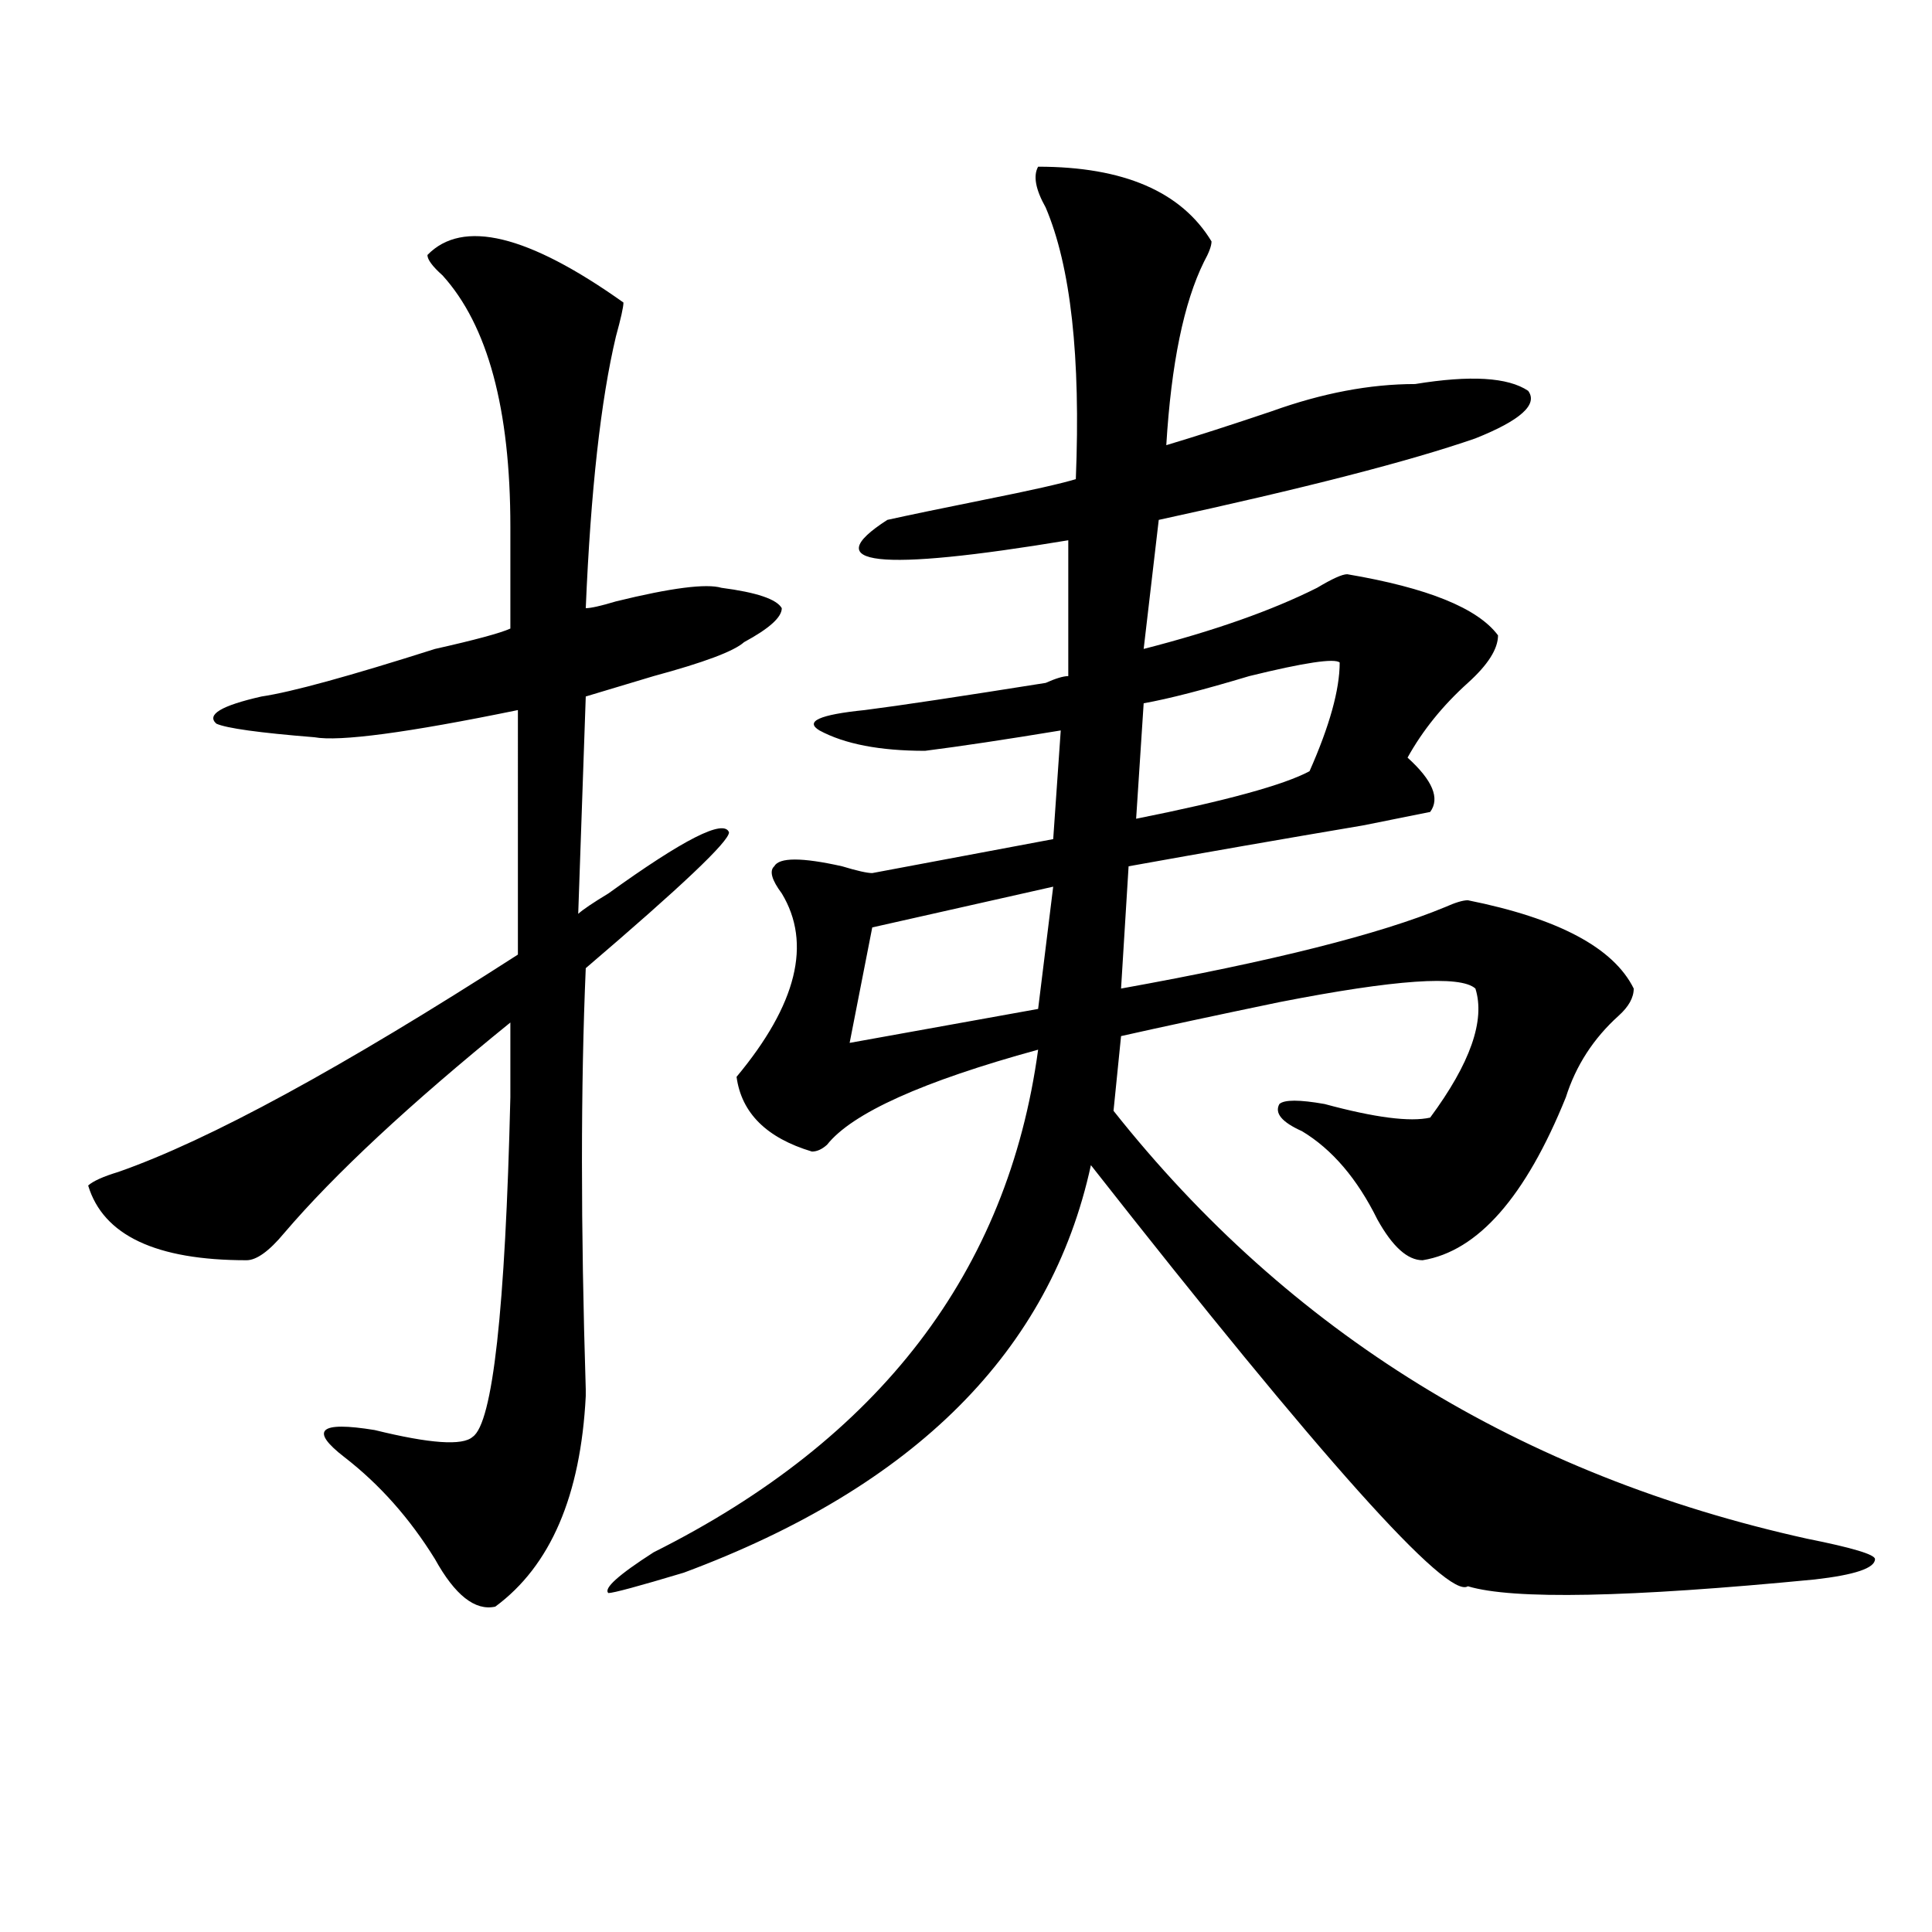 <?xml version="1.0" encoding="utf-8"?>
<!-- Generator: Adobe Illustrator 16.0.0, SVG Export Plug-In . SVG Version: 6.00 Build 0)  -->
<!DOCTYPE svg PUBLIC "-//W3C//DTD SVG 1.1//EN" "http://www.w3.org/Graphics/SVG/1.1/DTD/svg11.dtd">
<svg version="1.1" id="图层_1" xmlns="http://www.w3.org/2000/svg" xmlns:xlink="http://www.w3.org/1999/xlink" x="0px" y="0px"
	 width="1000px" height="1000px" viewBox="0 0 1000 1000" enable-background="new 0 0 1000 1000" xml:space="preserve">
<path d="M221.238,131.984c18.17-18.731,52.011-10.547,101.461,24.609c0,2.362-1.342,8.24-3.902,17.578
	c-7.805,32.85-13.049,79.706-15.609,140.625c2.561,0,7.805-1.153,15.609-3.516c28.597-7.031,46.828-9.338,54.633-7.031
	c18.17,2.362,28.597,5.878,31.219,10.547c0,4.725-6.524,10.547-19.512,17.578c-5.244,4.725-20.854,10.547-46.828,17.578
	c-15.609,4.725-27.316,8.24-35.121,10.547L299.285,473c2.561-2.307,7.805-5.822,15.609-10.547
	c39.023-28.125,59.815-38.672,62.438-31.641c0,4.725-24.756,28.125-74.145,70.313c-2.622,60.975-2.622,133.594,0,217.969v3.516
	c-2.622,51.581-18.231,87.891-46.828,108.984c-10.427,2.307-20.854-5.878-31.219-24.609c-13.049-21.094-28.658-38.672-46.828-52.734
	c-18.231-14.063-13.049-18.731,15.609-14.063c28.597,7.031,45.486,8.24,50.73,3.516c10.365-7.031,16.89-65.588,19.512-175.781
	c0-16.369,0-29.278,0-38.672c-52.072,42.188-91.096,78.553-117.07,108.984c-7.805,9.394-14.329,14.063-19.512,14.063
	c-46.828,0-74.145-12.854-81.949-38.672c2.561-2.307,7.805-4.669,15.609-7.031c46.828-16.369,115.729-53.888,206.824-112.5V367.531
	c-57.255,11.756-92.376,16.425-105.363,14.063c-28.658-2.307-45.548-4.669-50.73-7.031c-5.244-4.669,2.561-9.338,23.414-14.063
	c15.609-2.307,45.486-10.547,89.754-24.609c20.792-4.669,33.779-8.185,39.023-10.547v-52.734c0-60.919-11.707-104.26-35.121-130.078
	C223.799,137.862,221.238,134.347,221.238,131.984z M537.328,86.281c44.206,0,74.145,12.909,89.754,38.672
	c0,2.362-1.342,5.878-3.902,10.547c-10.427,21.094-16.951,52.734-19.512,94.922c15.609-4.669,33.779-10.547,54.633-17.578
	c25.975-9.338,50.73-14.063,74.145-14.063c28.597-4.669,48.108-3.516,58.535,3.516c5.183,7.031-3.902,15.271-27.316,24.609
	c-33.841,11.756-88.474,25.818-163.898,42.188l-7.805,66.797c36.401-9.338,66.34-19.885,89.754-31.641
	c7.805-4.669,12.987-7.031,15.609-7.031c41.584,7.031,67.62,17.578,78.047,31.641c0,7.031-5.244,15.271-15.609,24.609
	c-13.049,11.756-23.414,24.609-31.219,38.672c12.987,11.756,16.89,21.094,11.707,28.125l-35.121,7.031
	c-41.646,7.031-81.949,14.063-120.973,21.094l-3.902,63.281c78.047-14.063,133.96-28.125,167.801-42.188
	c5.183-2.307,9.085-3.516,11.707-3.516c46.828,9.394,75.425,24.609,85.852,45.703c0,4.725-2.622,9.394-7.805,14.063
	c-13.049,11.756-22.134,25.818-27.316,42.188c-20.854,51.581-45.548,79.706-74.145,84.375c-7.805,0-15.609-7.031-23.414-21.094
	c-10.427-21.094-23.414-36.31-39.023-45.703c-10.427-4.669-14.329-9.338-11.707-14.063c2.561-2.307,10.365-2.307,23.414,0
	c25.975,7.031,44.206,9.394,54.633,7.031c20.792-28.125,28.597-50.372,23.414-66.797c-7.805-7.031-41.646-4.669-101.461,7.031
	c-33.841,7.031-61.157,12.909-81.949,17.578l-3.902,38.672c91.034,114.862,210.727,188.69,359.016,221.484
	c23.414,4.669,35.121,8.185,35.121,10.547c0,4.669-10.427,8.185-31.219,10.547c-96.278,9.338-156.094,10.547-179.508,3.516
	c-10.427,7.031-75.486-65.588-195.117-217.969c-20.854,96.131-91.096,166.443-210.727,210.938
	c-23.414,7.031-36.463,10.547-39.023,10.547c-2.622-2.362,5.183-9.394,23.414-21.094c117.07-58.557,183.41-145.294,199.02-260.156
	c-59.877,16.425-96.278,32.85-109.266,49.219c-2.622,2.362-5.244,3.516-7.805,3.516c-23.414-7.031-36.463-19.885-39.023-38.672
	c31.219-37.463,39.023-69.104,23.414-94.922c-5.244-7.031-6.524-11.7-3.902-14.063c2.561-4.669,14.268-4.669,35.121,0
	c7.805,2.362,12.987,3.516,15.609,3.516l93.656-17.578l3.902-56.25c-28.658,4.725-52.072,8.24-70.242,10.547
	c-23.414,0-41.646-3.516-54.633-10.547c-7.805-4.669,0-8.185,23.414-10.547c18.17-2.307,49.389-7.031,93.656-14.063
	c5.183-2.307,9.085-3.516,11.707-3.516v-70.313c-98.9,16.425-130.119,12.909-93.656-10.547c10.365-2.307,27.316-5.822,50.73-10.547
	c23.414-4.669,39.023-8.185,46.828-10.547c2.561-63.281-2.622-110.138-15.609-140.625C535.986,98.037,534.706,91.006,537.328,86.281
	z M545.133,458.938l-93.656,21.094l-11.707,59.766l97.559-17.578L545.133,458.938z M693.422,342.922
	c-2.622-2.307-18.231,0-46.828,7.031c-23.414,7.031-41.646,11.756-54.633,14.063l-3.902,59.766
	c46.828-9.338,76.705-17.578,89.754-24.609C688.178,375.771,693.422,356.984,693.422,342.922z"/>
</svg>
